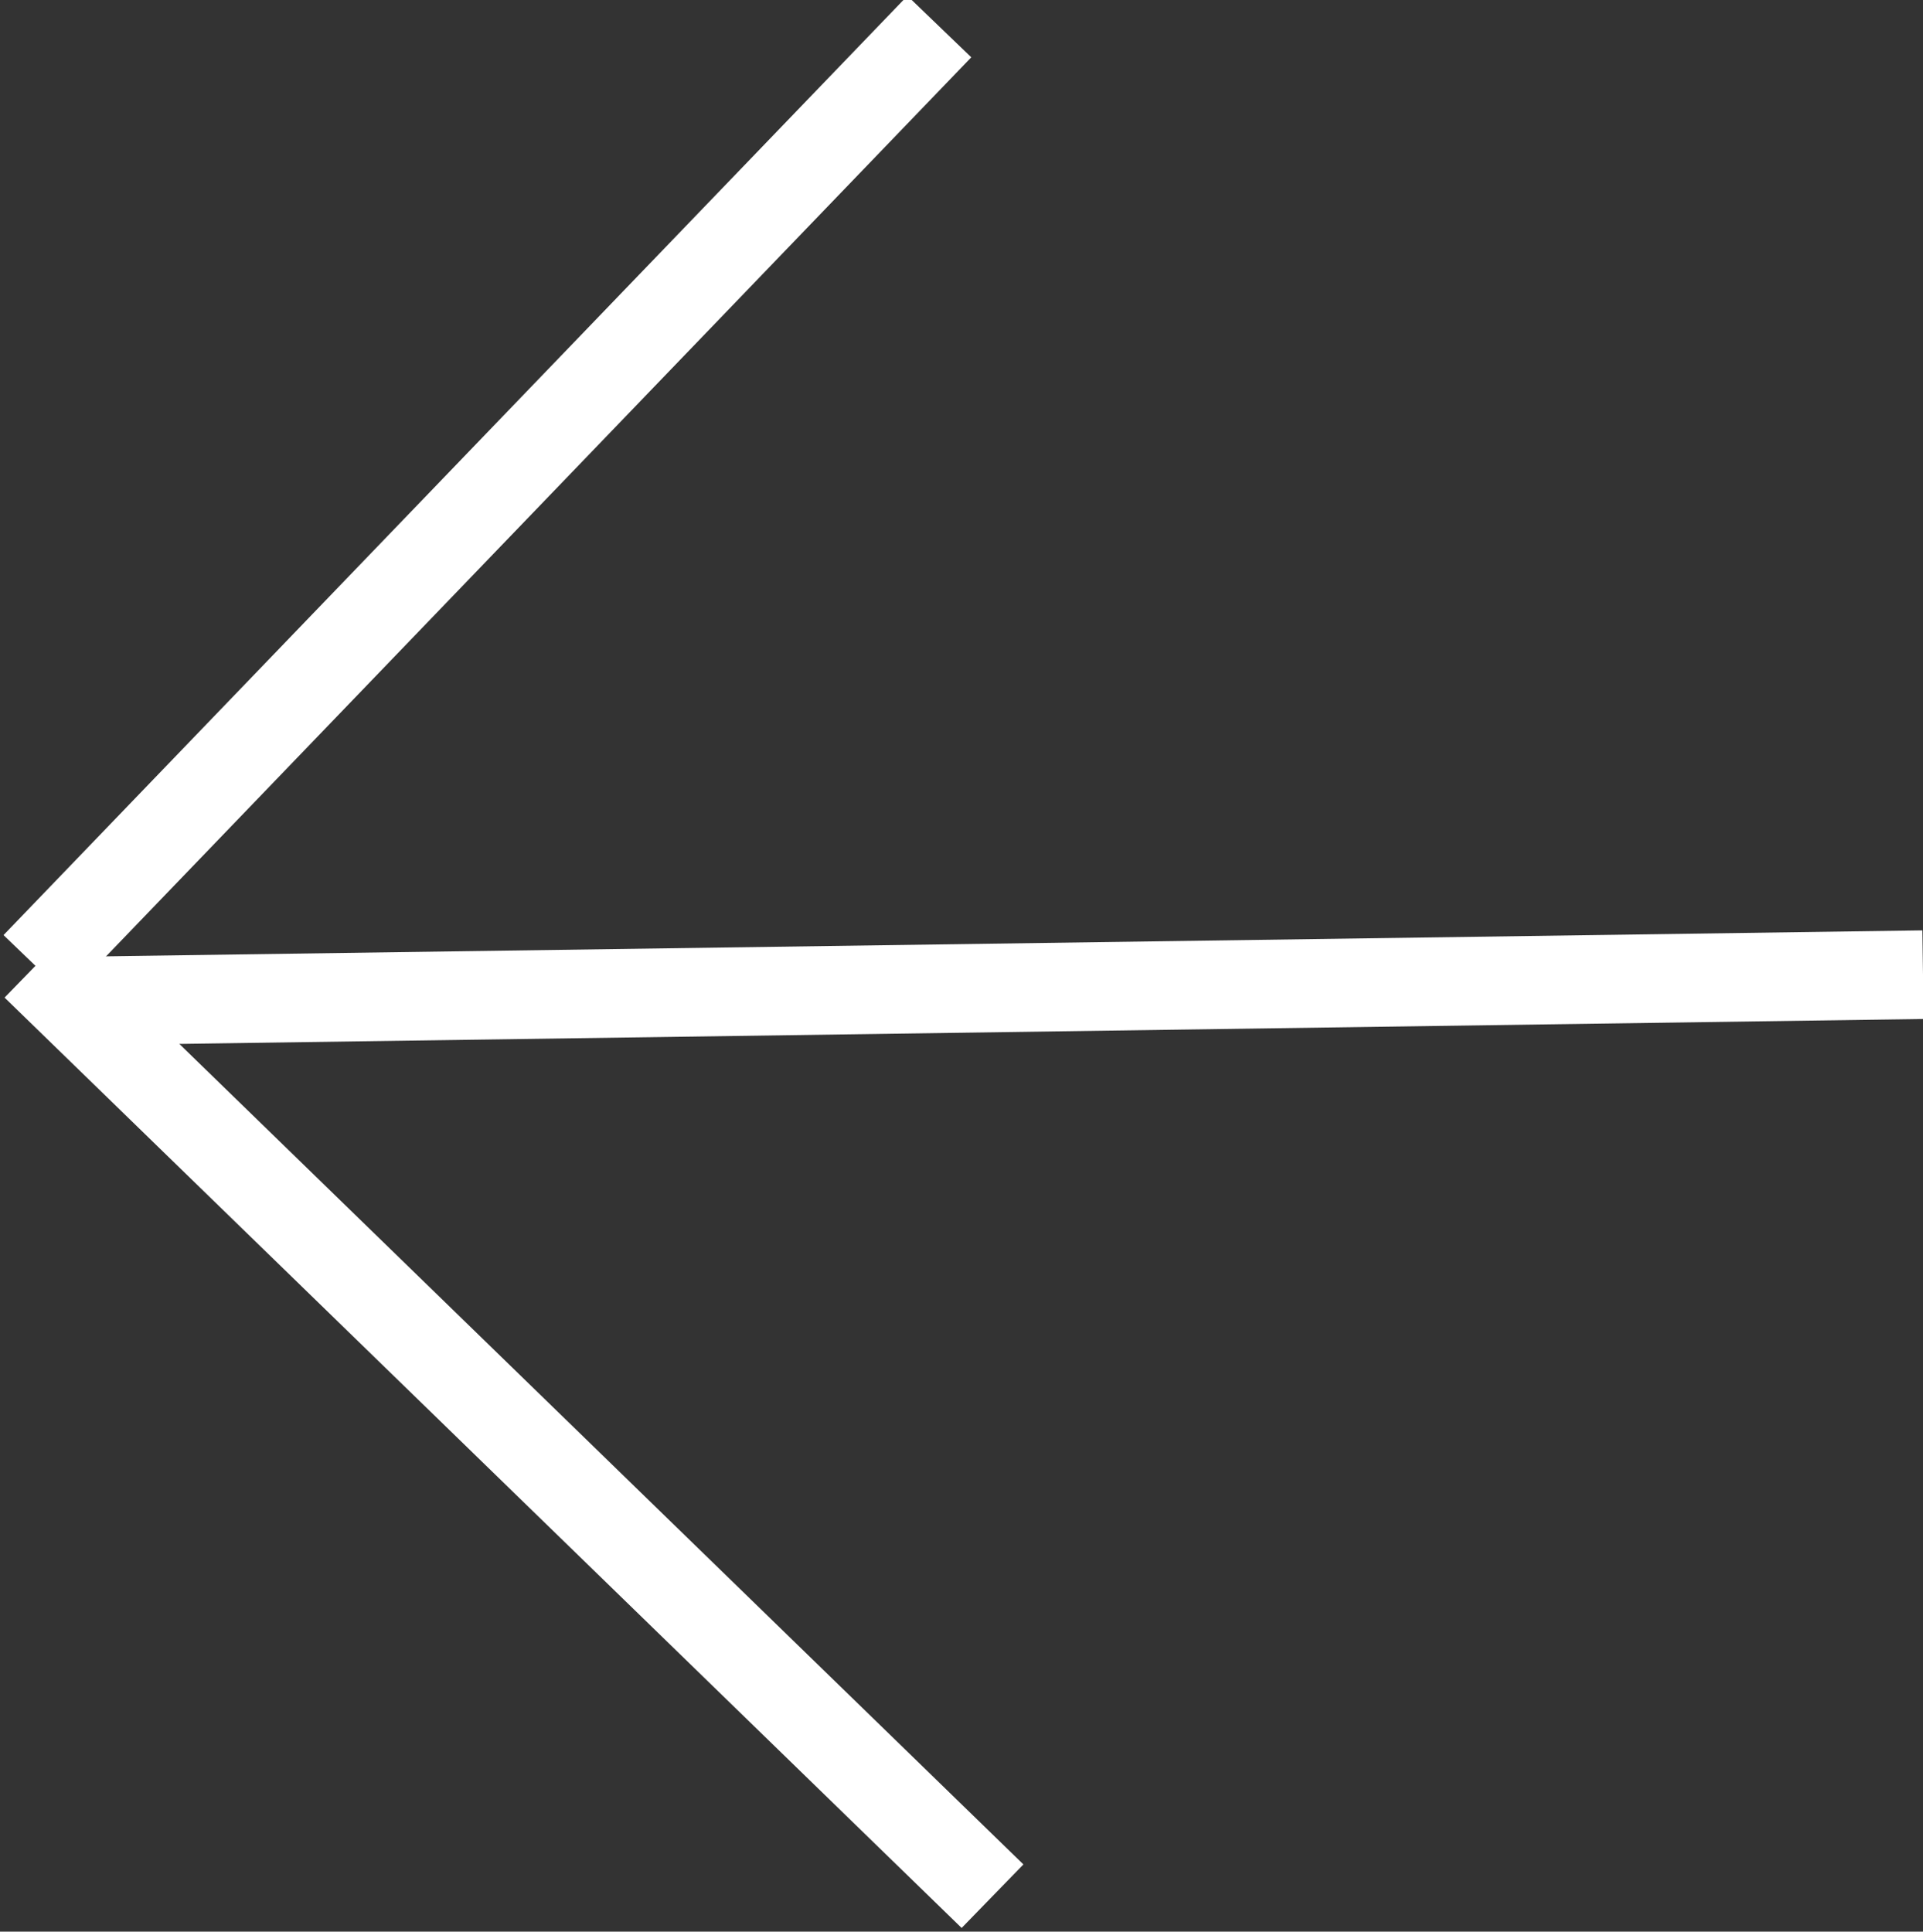 <?xml version="1.0" encoding="utf-8"?>
<!-- Generator: Adobe Illustrator 24.2.1, SVG Export Plug-In . SVG Version: 6.00 Build 0)  -->
<svg version="1.1" id="Layer_1" xmlns="http://www.w3.org/2000/svg" xmlns:xlink="http://www.w3.org/1999/xlink" x="0px" y="0px"
	 viewBox="0 0 21.7 21.8" style="enable-background:new 0 0 21.7 21.8;" xml:space="preserve">
<rect x="0" y="0" width="21.7" height="21.8" fill="#333333" stroke="none"/>
<style type="text/css">
	.st0{fill:none;stroke:#FFFFFF;stroke-miterlimit:10;}
</style>
<g>
	<line class="st0" x1="21.7" y1="11" x2="0.7" y2="11.3"/>
	<line class="st0" x1="11.2" y1="21.4" x2="0.4" y2="10.9"/>
	<line class="st0" x1="0.4" y1="10.9" x2="10.6" y2="0.3"/>
</g>
</svg>
